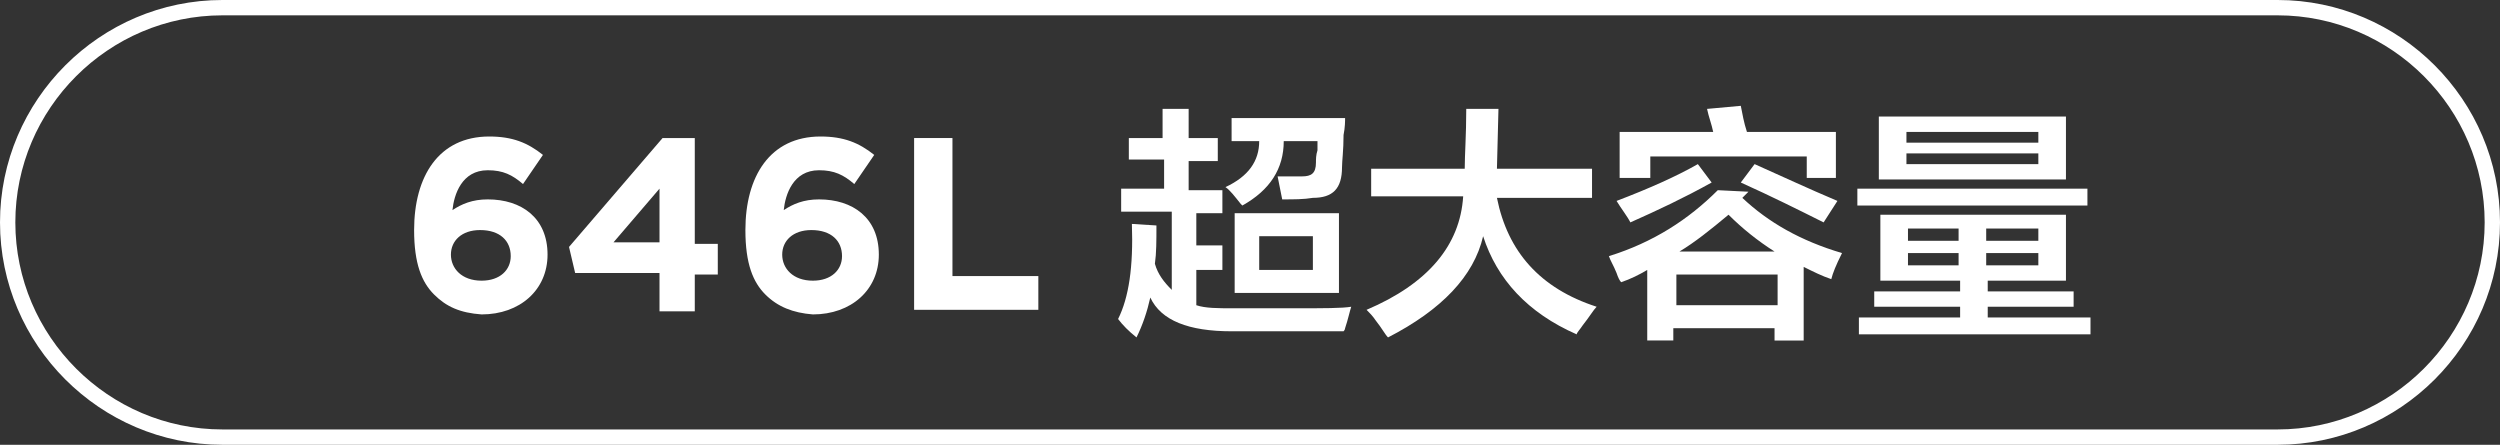 <?xml version="1.0" encoding="utf-8"?>
<!-- Generator: Adobe Illustrator 26.0.0, SVG Export Plug-In . SVG Version: 6.00 Build 0)  -->
<svg version="1.1" id="图层_1" xmlns="http://www.w3.org/2000/svg" xmlns:xlink="http://www.w3.org/1999/xlink" x="0px" y="0px"
	 width="163px" height="29px" viewBox="0 0 163 29" style="enable-background:new 0 0 163 29;" xml:space="preserve">
<rect x="0" y="0" width="163" height="29" fill="#333333" stroke="none"/>
<style type="text/css">
	.st0{fill:none;stroke:#FFFFFF;}
	.st1{fill:#FFFFFF;}
</style>
<path class="st0" d="M14.5,0.5h134c7.7,0,14,6.3,14,14c0,7.7-6.3,14-14,14h-134c-7.7,0-14-6.3-14-14C0.5,6.8,6.8,0.5,14.5,0.5z"/>
<g>
	<path class="st1" d="M28.3,19.2c-0.8-0.8-1.3-2-1.3-4.2v0c0-3.5,1.6-6.1,4.9-6.1c1.5,0,2.5,0.4,3.5,1.2L34.1,12
		c-0.7-0.6-1.3-0.9-2.3-0.9c-1.7,0-2.2,1.6-2.3,2.6c0.6-0.4,1.3-0.7,2.3-0.7c2.2,0,3.9,1.2,3.9,3.6v0c0,2.3-1.8,3.9-4.3,3.9
		C30,20.4,29.1,20,28.3,19.2z M33.3,16.7L33.3,16.7c0-1-0.7-1.7-2-1.7c-1.2,0-1.9,0.7-1.9,1.6v0c0,0.9,0.7,1.7,2,1.7
		C32.6,18.3,33.3,17.6,33.3,16.7z"/>
	<path class="st1" d="M43,17.8h-5.5l-0.4-1.7l6.1-7.1h2.1v6.9h1.5v2h-1.5v2.4H43V17.8z M43,15.8v-3.5l-3,3.5H43z"/>
	<path class="st1" d="M49.9,19.2c-0.8-0.8-1.3-2-1.3-4.2v0c0-3.5,1.6-6.1,4.9-6.1c1.5,0,2.5,0.4,3.5,1.2L55.7,12
		c-0.7-0.6-1.3-0.9-2.3-0.9c-1.7,0-2.2,1.6-2.3,2.6c0.6-0.4,1.3-0.7,2.3-0.7c2.2,0,3.9,1.2,3.9,3.6v0c0,2.3-1.8,3.9-4.3,3.9
		C51.7,20.4,50.7,20,49.9,19.2z M54.9,16.7L54.9,16.7c0-1-0.7-1.7-2-1.7c-1.2,0-1.9,0.7-1.9,1.6v0c0,0.9,0.7,1.7,2,1.7
		C54.2,18.3,54.9,17.6,54.9,16.7z"/>
	<path class="st1" d="M59.6,9h2.5v9h5.6v2.2h-8.1V9z"/>
	<path class="st1" d="M73.6,10.5V9h2.2V7.1h1.7V9h1.9v1.5h-1.9v1.9h2.2v1.5h-1.7V16h1.7v1.6h-1.7v2.3c0.6,0.2,1.4,0.2,2.4,0.2
		c1.1,0,2.5,0,4.1,0c1.8,0,3,0,3.6-0.1c-0.1,0.3-0.2,0.8-0.4,1.4c0,0.1-0.1,0.2-0.1,0.2c-0.4,0-1,0-2,0c-2.4,0-4.1,0-5.3,0
		c-2.8,0-4.6-0.7-5.3-2.2c-0.2,0.9-0.5,1.8-0.9,2.6c-0.5-0.4-0.9-0.8-1.2-1.2c0.7-1.4,1-3.4,0.9-6.2l1.6,0.1c0,1,0,1.8-0.1,2.5
		c0.2,0.7,0.6,1.2,1.1,1.7v-5.1h-3.3v-1.5h2.8v-1.9H73.6z M83.6,13l-0.3-1.5c0.5,0,1,0,1.6,0c0.6,0,0.9-0.2,0.9-0.9
		c0-0.2,0-0.5,0.1-0.8c0-0.3,0-0.5,0-0.6h-2.2c0,1.8-0.9,3.2-2.7,4.2c0,0-0.1-0.1-0.1-0.1c-0.4-0.5-0.7-0.9-1-1.1
		c1.5-0.7,2.2-1.7,2.2-3h-1.8V7.7h7.4c0,0.2,0,0.6-0.1,1.1c0,1-0.1,1.7-0.1,2.1c0,1.4-0.6,2-1.9,2C85,13,84.4,13,83.6,13z
		 M80.5,19.1v-5.2h6.8v5.2H80.5z M82.1,15.4v2.2h3.5v-2.2H82.1z"/>
	<path class="st1" d="M89.4,12.9V11h6.1c0-0.9,0.1-2.2,0.1-3.9h2.1L97.6,11h6.2v1.9h-6.2c0.7,3.5,2.8,5.9,6.5,7.1
		c-0.2,0.2-0.5,0.7-0.9,1.2c-0.2,0.3-0.4,0.5-0.4,0.6c-3.2-1.4-5.2-3.6-6.1-6.4c-0.6,2.6-2.7,4.8-6.2,6.6c-0.2-0.2-0.4-0.6-0.8-1.1
		c-0.2-0.3-0.4-0.5-0.6-0.7c4-1.7,6.1-4.2,6.3-7.4H89.4z"/>
	<path class="st1" d="M107.4,22.2v-4.6c-0.5,0.3-1.1,0.6-1.7,0.8c-0.1-0.1-0.2-0.3-0.3-0.6c-0.2-0.5-0.4-0.8-0.5-1.1
		c2.9-0.9,5.2-2.4,7.1-4.3l2,0.1l-0.4,0.4c1.7,1.6,3.8,2.8,6.5,3.6c-0.4,0.8-0.6,1.3-0.7,1.7c-0.6-0.2-1.2-0.5-1.8-0.8v4.8h-1.9
		v-0.8h-6.6v0.8H107.4z M106.3,14.5c-0.2-0.4-0.6-0.9-0.9-1.4c2.1-0.8,3.9-1.6,5.3-2.4l0.9,1.2C109.8,12.9,108.1,13.7,106.3,14.5z
		 M105.6,11.6v-3h6.1c-0.1-0.5-0.3-1-0.4-1.5l2.2-0.2c0.1,0.5,0.2,1.1,0.4,1.7h5.8v3h-1.9v-1.4h-10.2v1.4H105.6z M109.3,17.9v2h6.6
		v-2H109.3z M112.7,14c-1.2,1-2.2,1.8-3.2,2.4h6.2C114.6,15.7,113.6,14.9,112.7,14z M118.9,14.5c-1.6-0.8-3.4-1.7-5.4-2.6l0.9-1.2
		c1.8,0.8,3.5,1.6,5.4,2.4L118.9,14.5z"/>
	<path class="st1" d="M122.6,18.3V14h12.1v4.3h-5.1V19h5.6v1h-5.6v0.7h6.7v1.1h-15.1v-1.1h6.6V20h-5.6v-1h5.6v-0.7H122.6z
		 M121.1,13.4v-1.1h15v1.1H121.1z M122.5,11.7V7.6h12.2v4.1H122.5z M124.3,8.6v0.7h8.6V8.6H124.3z M124.3,10v0.7h8.6V10H124.3z
		 M124.4,14.9v0.8h3.3v-0.8H124.4z M124.4,16.5v0.8h3.3v-0.8H124.4z M132.9,14.9h-3.4v0.8h3.4V14.9z M129.5,16.5v0.8h3.4v-0.8H129.5
		z"/>
</g>
</svg>
